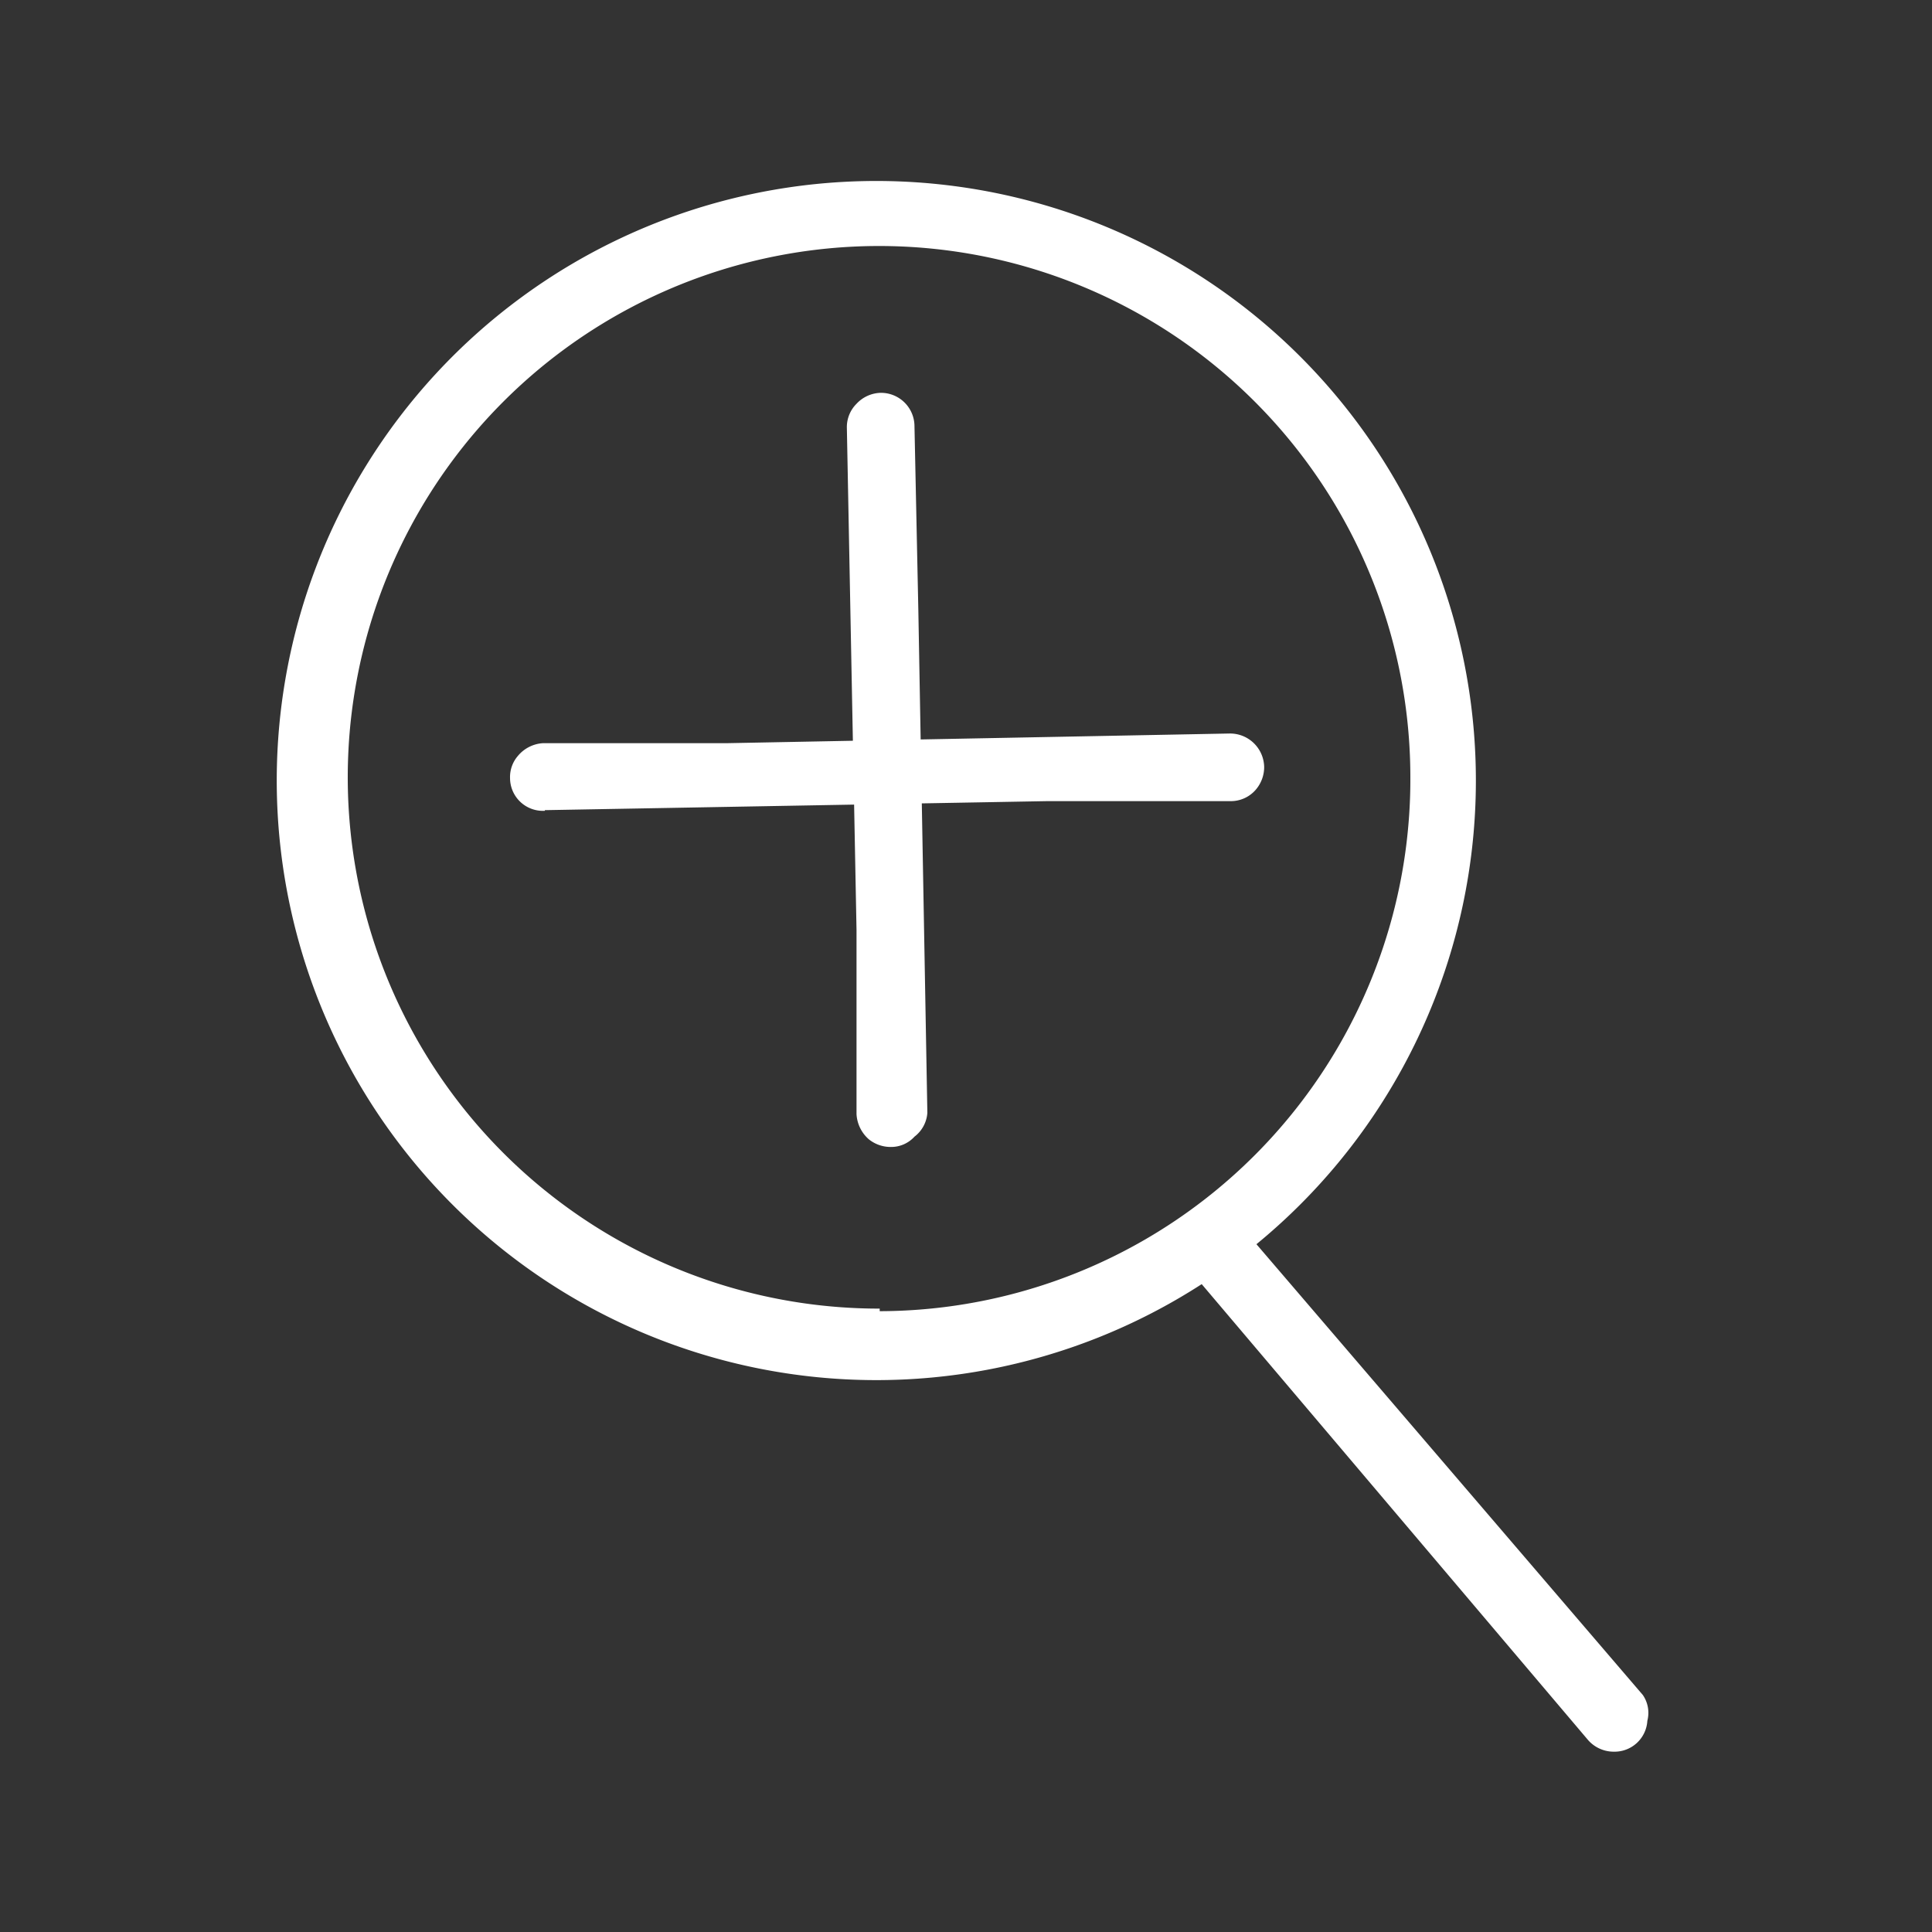 <svg xmlns="http://www.w3.org/2000/svg" viewBox="0 0 30 30">
  <rect x="0" y="0" width="30" height="30" fill="#333333" stroke="none"/>
  <defs>
    <style>
      .a {
        fill: #fff;
      }
    </style>
  </defs>
  <g>
    <path class="a" d="M25.51,26.32l-6-7a9.31,9.31,0,1,0-.85.62l6,7.08a.53.53,0,0,0,.4.18.51.51,0,0,0,.52-.48A.49.49,0,0,0,25.51,26.32Zm-11.85-6a8.25,8.25,0,1,1,8.24-8.25A8.26,8.26,0,0,1,13.66,20.36Z"/>
    <path class="a" d="M14.4,17.28l-.14-7.8h0L14.2,6.62a.52.52,0,0,0-.53-.52.53.53,0,0,0-.37.17.51.51,0,0,0-.15.37l.15,7.8h0l0,2.86a.56.56,0,0,0,.19.39.54.54,0,0,0,.34.12.49.49,0,0,0,.37-.16A.51.51,0,0,0,14.4,17.28Z"/>
    <path class="a" d="M8.46,12.58l7.8-.14h0l2.86,0a.51.51,0,0,0,.39-.19.54.54,0,0,0,.12-.34.53.53,0,0,0-.54-.52l-7.8.15h0l-2.86,0a.55.55,0,0,0-.39.2.5.5,0,0,0-.12.34.51.51,0,0,0,.54.51Z"/>
  </g>
</svg>
